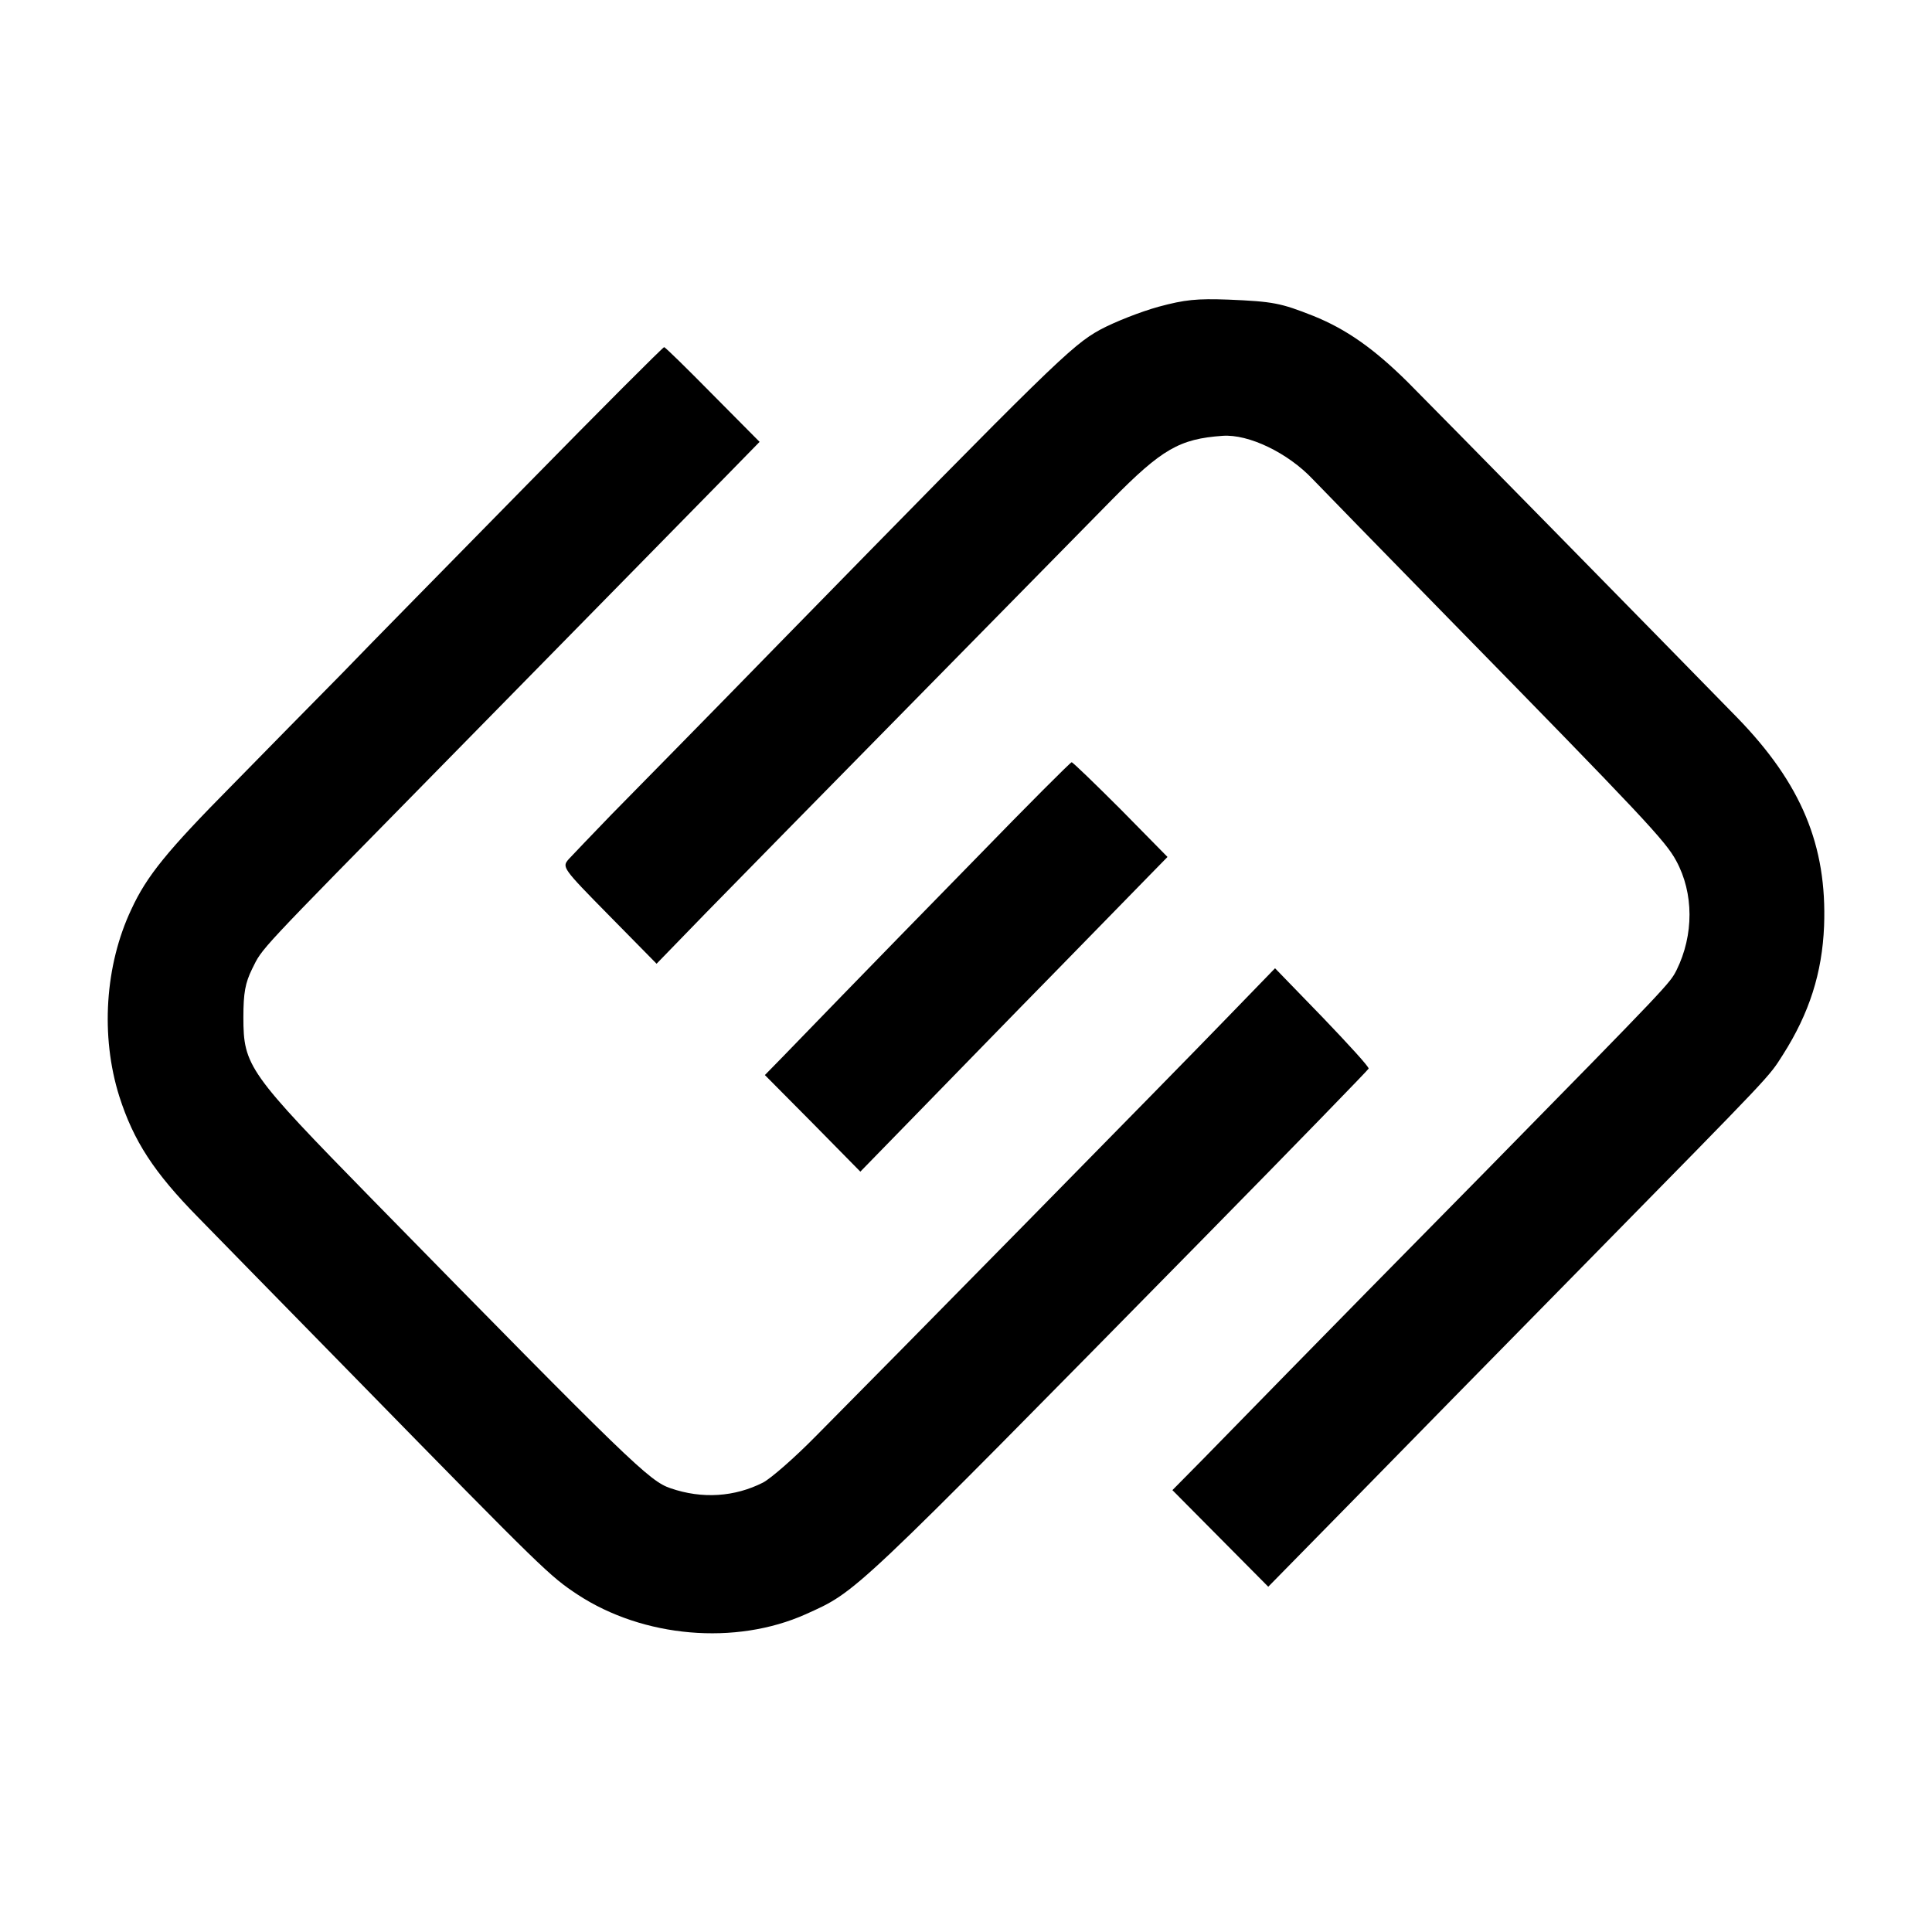 <?xml version="1.0" standalone="no"?>
<!DOCTYPE svg PUBLIC "-//W3C//DTD SVG 20010904//EN"
 "http://www.w3.org/TR/2001/REC-SVG-20010904/DTD/svg10.dtd">
<svg version="1.0" xmlns="http://www.w3.org/2000/svg"
 width="512pt" height="512pt" viewBox="0 0 512 512"
 preserveAspectRatio="xMidYMid meet">
<g transform="translate(0,512) scale(0.1,-0.1)"
fill="#000000" stroke="none">
<path d="M3070 4307 c-47 -13 -116 -40 -155 -61 -76 -42 -126 -91 -850 -831
-192 -197 -393 -401 -445 -454 -52 -54 -103 -107 -113 -118 -18 -21 -17 -23
107 -149 l126 -128 132 136 c73 75 320 326 548 558 228 232 465 473 526 535
133 135 180 162 294 170 69 5 173 -45 239 -115 20 -21 181 -186 357 -366 522
-533 578 -593 606 -645 47 -86 47 -197 1 -290 -18 -35 -15 -33 -509 -536 -210
-213 -446 -453 -524 -533 -78 -80 -178 -182 -222 -227 l-81 -82 127 -128 127
-128 217 221 c119 122 402 410 628 640 501 510 480 488 519 549 70 110 104
217 109 341 8 213 -60 377 -230 552 -204 209 -807 823 -874 890 -90 89 -163
140 -250 175 -86 34 -106 38 -225 43 -83 3 -115 0 -185 -19z"/>
<path d="M1395 3834 c-198 -202 -418 -425 -488 -498 -71 -72 -202 -205 -291
-296 -173 -175 -227 -241 -268 -330 -70 -148 -82 -336 -32 -495 38 -119 92
-202 209 -321 33 -34 222 -227 420 -429 499 -510 512 -522 586 -571 174 -114
418 -135 604 -52 137 62 114 40 1060 1002 237 241 431 441 432 444 2 4 -54 65
-122 136 l-126 130 -127 -131 c-133 -138 -914 -932 -1090 -1109 -56 -57 -119
-112 -140 -123 -75 -38 -161 -44 -245 -15 -56 19 -104 65 -791 766 -328 335
-341 353 -341 482 0 65 5 91 23 128 29 58 5 32 507 543 231 235 473 482 538
548 66 67 160 163 210 214 l90 92 -124 125 c-68 69 -126 126 -129 126 -3 0
-168 -165 -365 -366z"/>
<path d="M2590 2849 c-135 -138 -296 -303 -358 -367 -62 -64 -134 -138 -159
-164 l-46 -47 127 -128 126 -128 156 160 c86 88 248 255 361 370 113 116 226
231 251 257 l46 47 -124 126 c-69 69 -127 125 -130 125 -3 0 -116 -113 -250
-251z"/>
</g>
</svg>
